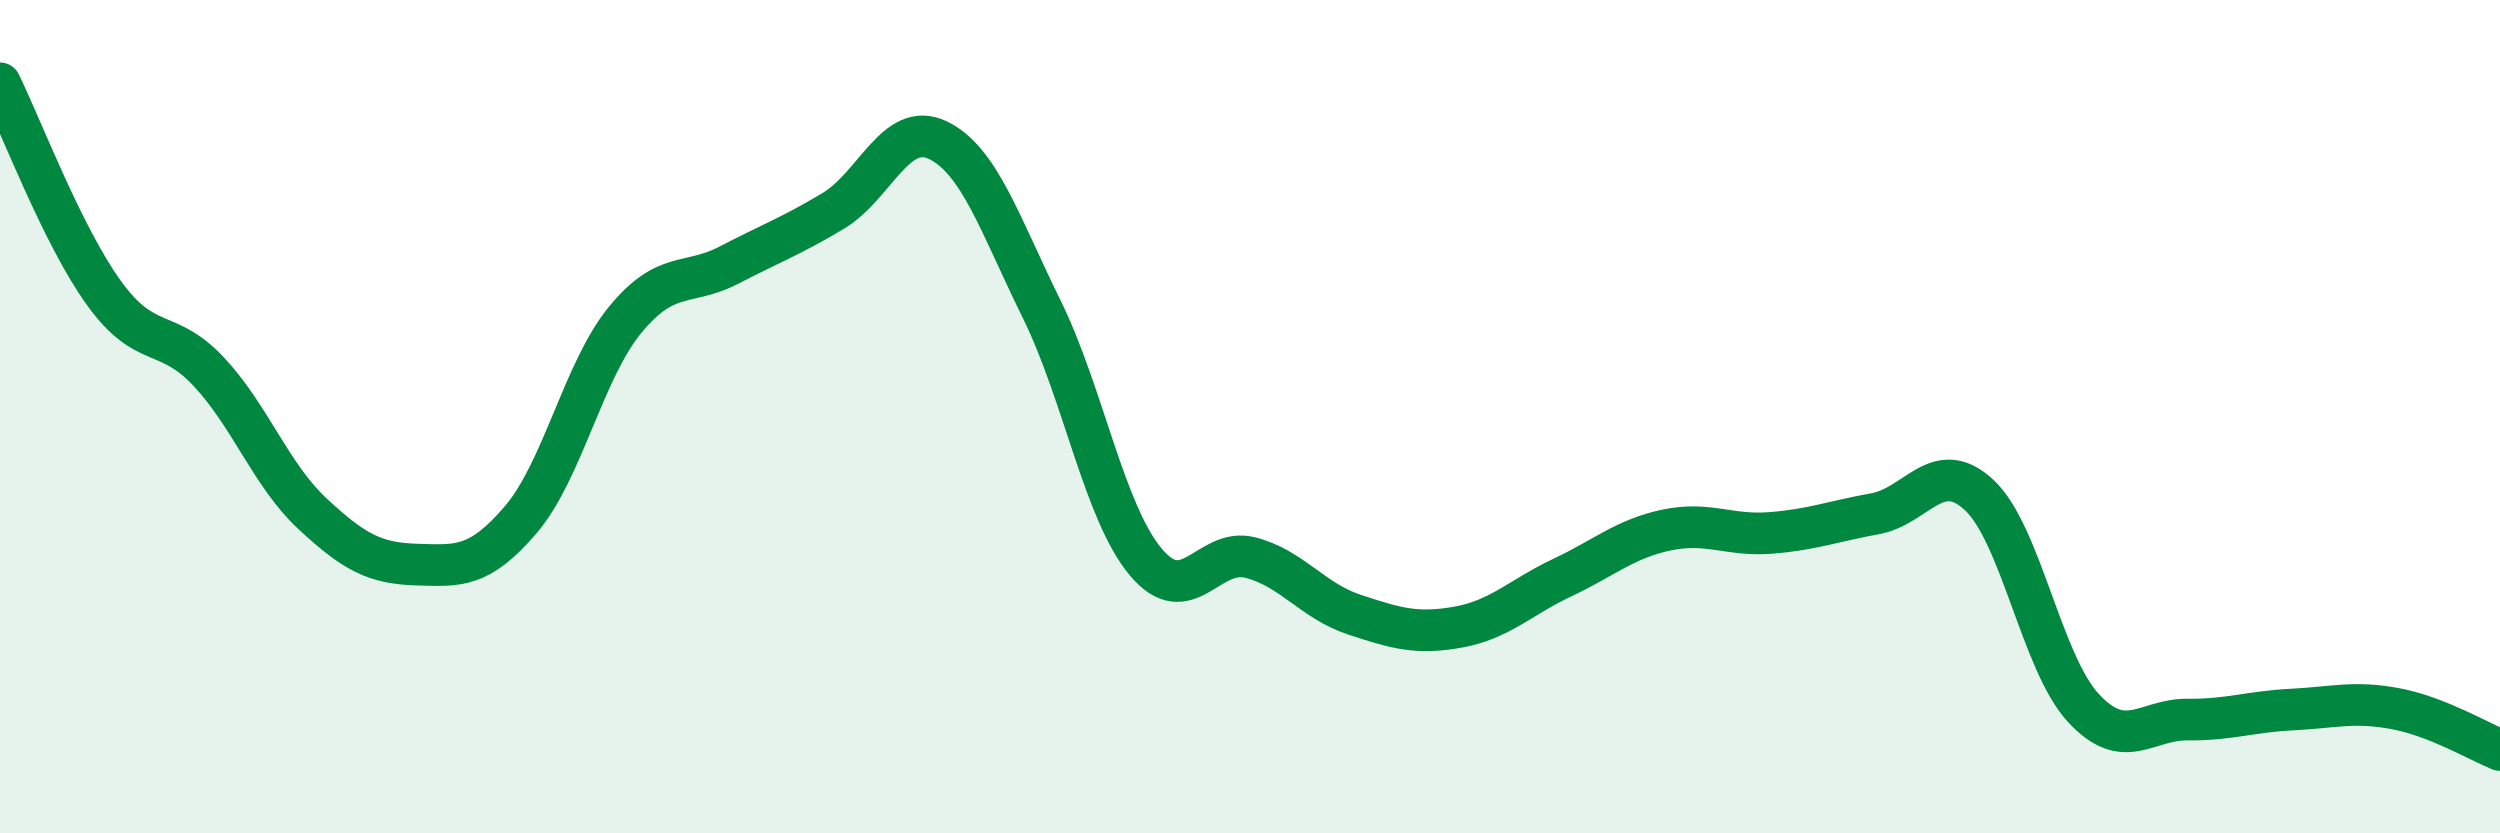 
    <svg width="60" height="20" viewBox="0 0 60 20" xmlns="http://www.w3.org/2000/svg">
      <path
        d="M 0,2 C 0.5,3.01 1.5,5.66 2.5,7.04 C 3.5,8.42 4,7.85 5,8.91 C 6,9.97 6.5,11.4 7.5,12.33 C 8.5,13.26 9,13.52 10,13.55 C 11,13.58 11.5,13.64 12.5,12.47 C 13.5,11.3 14,8.9 15,7.68 C 16,6.46 16.5,6.88 17.5,6.36 C 18.5,5.84 19,5.66 20,5.06 C 21,4.46 21.5,2.89 22.5,3.36 C 23.5,3.83 24,5.39 25,7.42 C 26,9.45 26.5,12.3 27.5,13.49 C 28.5,14.68 29,13.13 30,13.38 C 31,13.63 31.5,14.42 32.5,14.75 C 33.5,15.08 34,15.23 35,15.05 C 36,14.87 36.5,14.33 37.5,13.86 C 38.5,13.39 39,12.93 40,12.72 C 41,12.51 41.5,12.87 42.5,12.79 C 43.5,12.71 44,12.51 45,12.33 C 46,12.15 46.5,10.95 47.5,11.88 C 48.5,12.81 49,15.91 50,16.99 C 51,18.07 51.5,17.26 52.5,17.27 C 53.5,17.28 54,17.08 55,17.03 C 56,16.98 56.5,16.82 57.5,17.01 C 58.5,17.2 59.5,17.8 60,18L60 20L0 20Z"
        fill="#008740"
        opacity="0.1"
        stroke-linecap="round"
        stroke-linejoin="round"
      />
      <path
        d="M 0,2 C 0.5,3.01 1.5,5.66 2.5,7.04 C 3.5,8.42 4,7.85 5,8.91 C 6,9.97 6.5,11.4 7.5,12.33 C 8.5,13.26 9,13.52 10,13.55 C 11,13.58 11.5,13.64 12.5,12.47 C 13.5,11.3 14,8.9 15,7.68 C 16,6.46 16.5,6.88 17.5,6.36 C 18.5,5.84 19,5.66 20,5.06 C 21,4.46 21.5,2.89 22.5,3.36 C 23.5,3.83 24,5.39 25,7.42 C 26,9.45 26.5,12.3 27.5,13.49 C 28.5,14.68 29,13.13 30,13.38 C 31,13.63 31.5,14.42 32.5,14.75 C 33.5,15.08 34,15.23 35,15.05 C 36,14.87 36.5,14.33 37.5,13.86 C 38.5,13.39 39,12.93 40,12.72 C 41,12.51 41.5,12.87 42.5,12.79 C 43.5,12.71 44,12.51 45,12.33 C 46,12.15 46.5,10.95 47.5,11.88 C 48.5,12.81 49,15.91 50,16.99 C 51,18.07 51.5,17.26 52.5,17.27 C 53.5,17.28 54,17.08 55,17.03 C 56,16.98 56.5,16.82 57.5,17.01 C 58.5,17.2 59.5,17.8 60,18"
        stroke="#008740"
        stroke-width="1"
        fill="none"
        stroke-linecap="round"
        stroke-linejoin="round"
      />
    </svg>
  